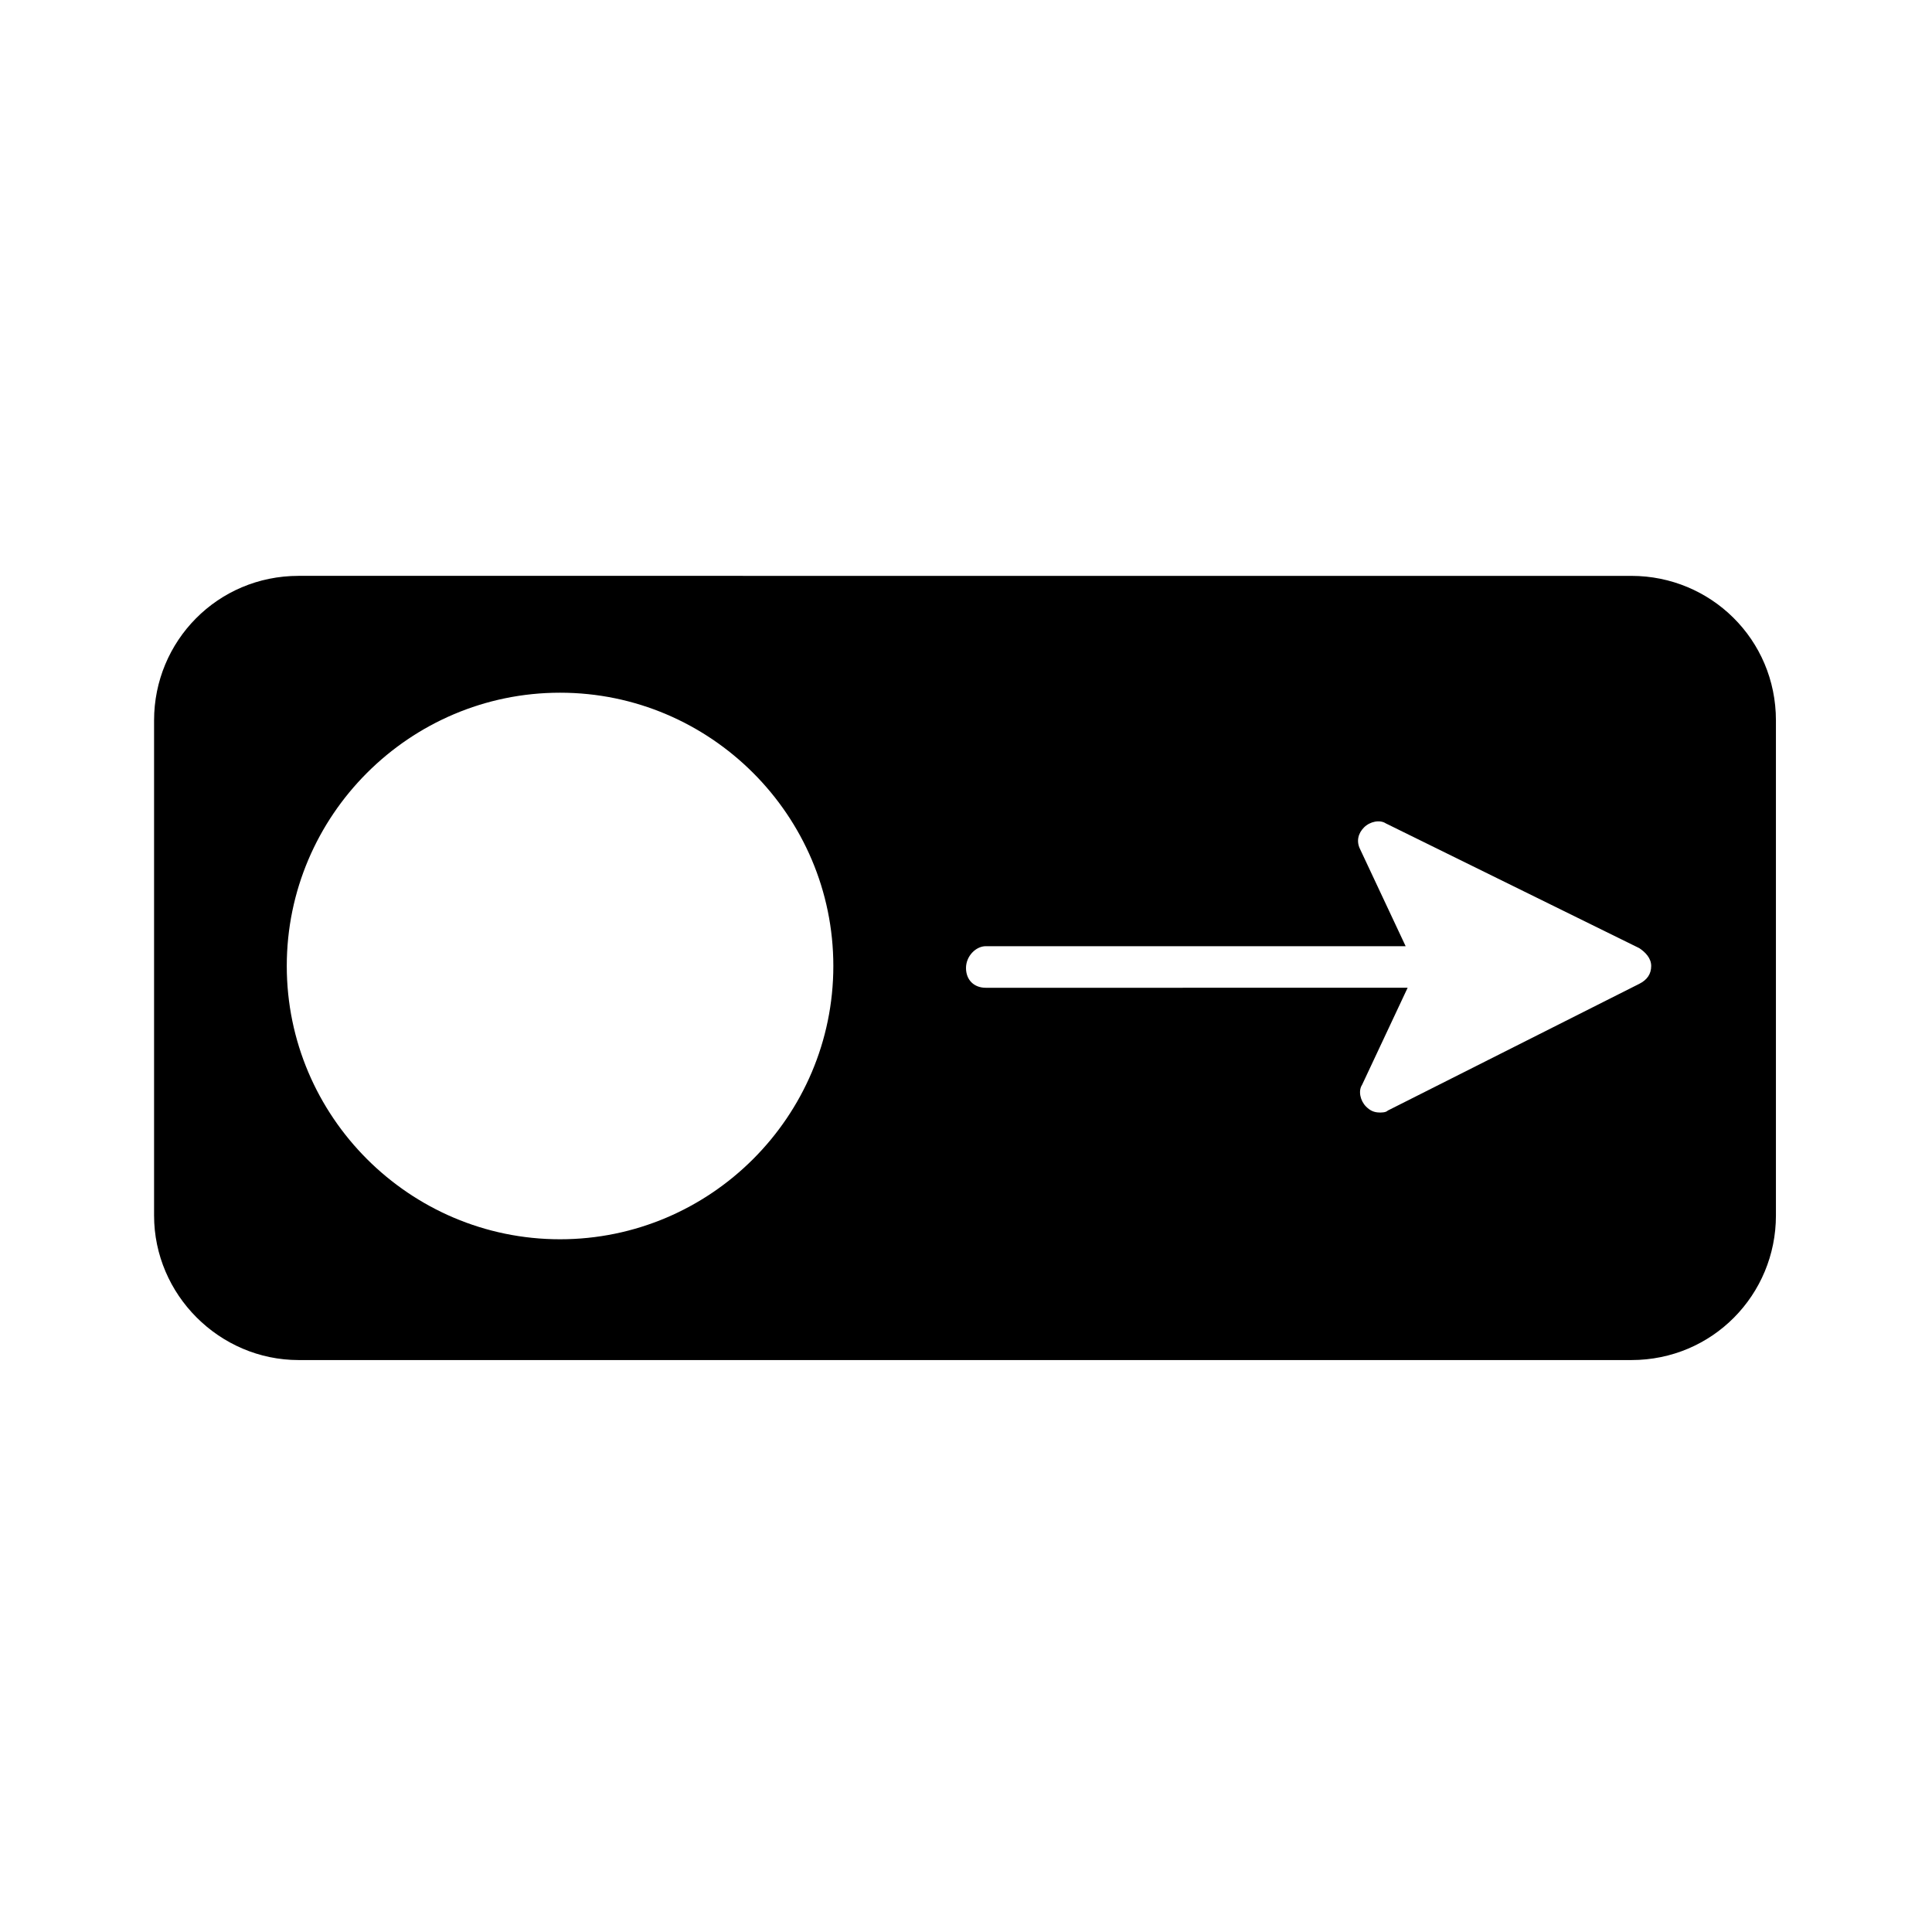 <?xml version="1.0" encoding="UTF-8"?>
<!-- Uploaded to: SVG Repo, www.svgrepo.com, Generator: SVG Repo Mixer Tools -->
<svg fill="#000000" width="800px" height="800px" version="1.1" viewBox="144 144 512 512" xmlns="http://www.w3.org/2000/svg">
 <path d="m223.14 504.43h353.19c21.516 0 38.309-17.32 38.309-38.309v-131.2c0-21.516-17.32-38.309-38.309-38.309l-353.19-0.004c-21.516 0-38.309 17.32-38.309 38.309v131.2c-0.004 20.996 17.316 38.312 38.309 38.312zm182.11-109.68h111.26l-12.07-25.715c-1.051-2.098-0.523-4.199 1.051-5.773s4.199-2.098 5.773-1.051l67.172 33.062c1.574 1.051 3.148 2.625 3.148 4.723s-1.051 3.672-3.148 4.723l-66.648 33.586c-0.523 0.523-1.574 0.523-2.098 0.523-1.574 0-2.625-0.523-3.672-1.574-1.574-1.574-2.098-4.199-1.051-5.773l12.07-25.715-111.79 0.004c-3.148 0-5.246-2.098-5.246-5.246 0-3.148 2.621-5.773 5.246-5.773zm-112.83-67.176c39.887 0 72.422 32.539 72.422 72.422 0 39.887-32.539 72.422-72.422 72.422-39.887 0-72.422-32.539-72.422-72.422 0-39.883 32.535-72.422 72.422-72.422z"/>
</svg>